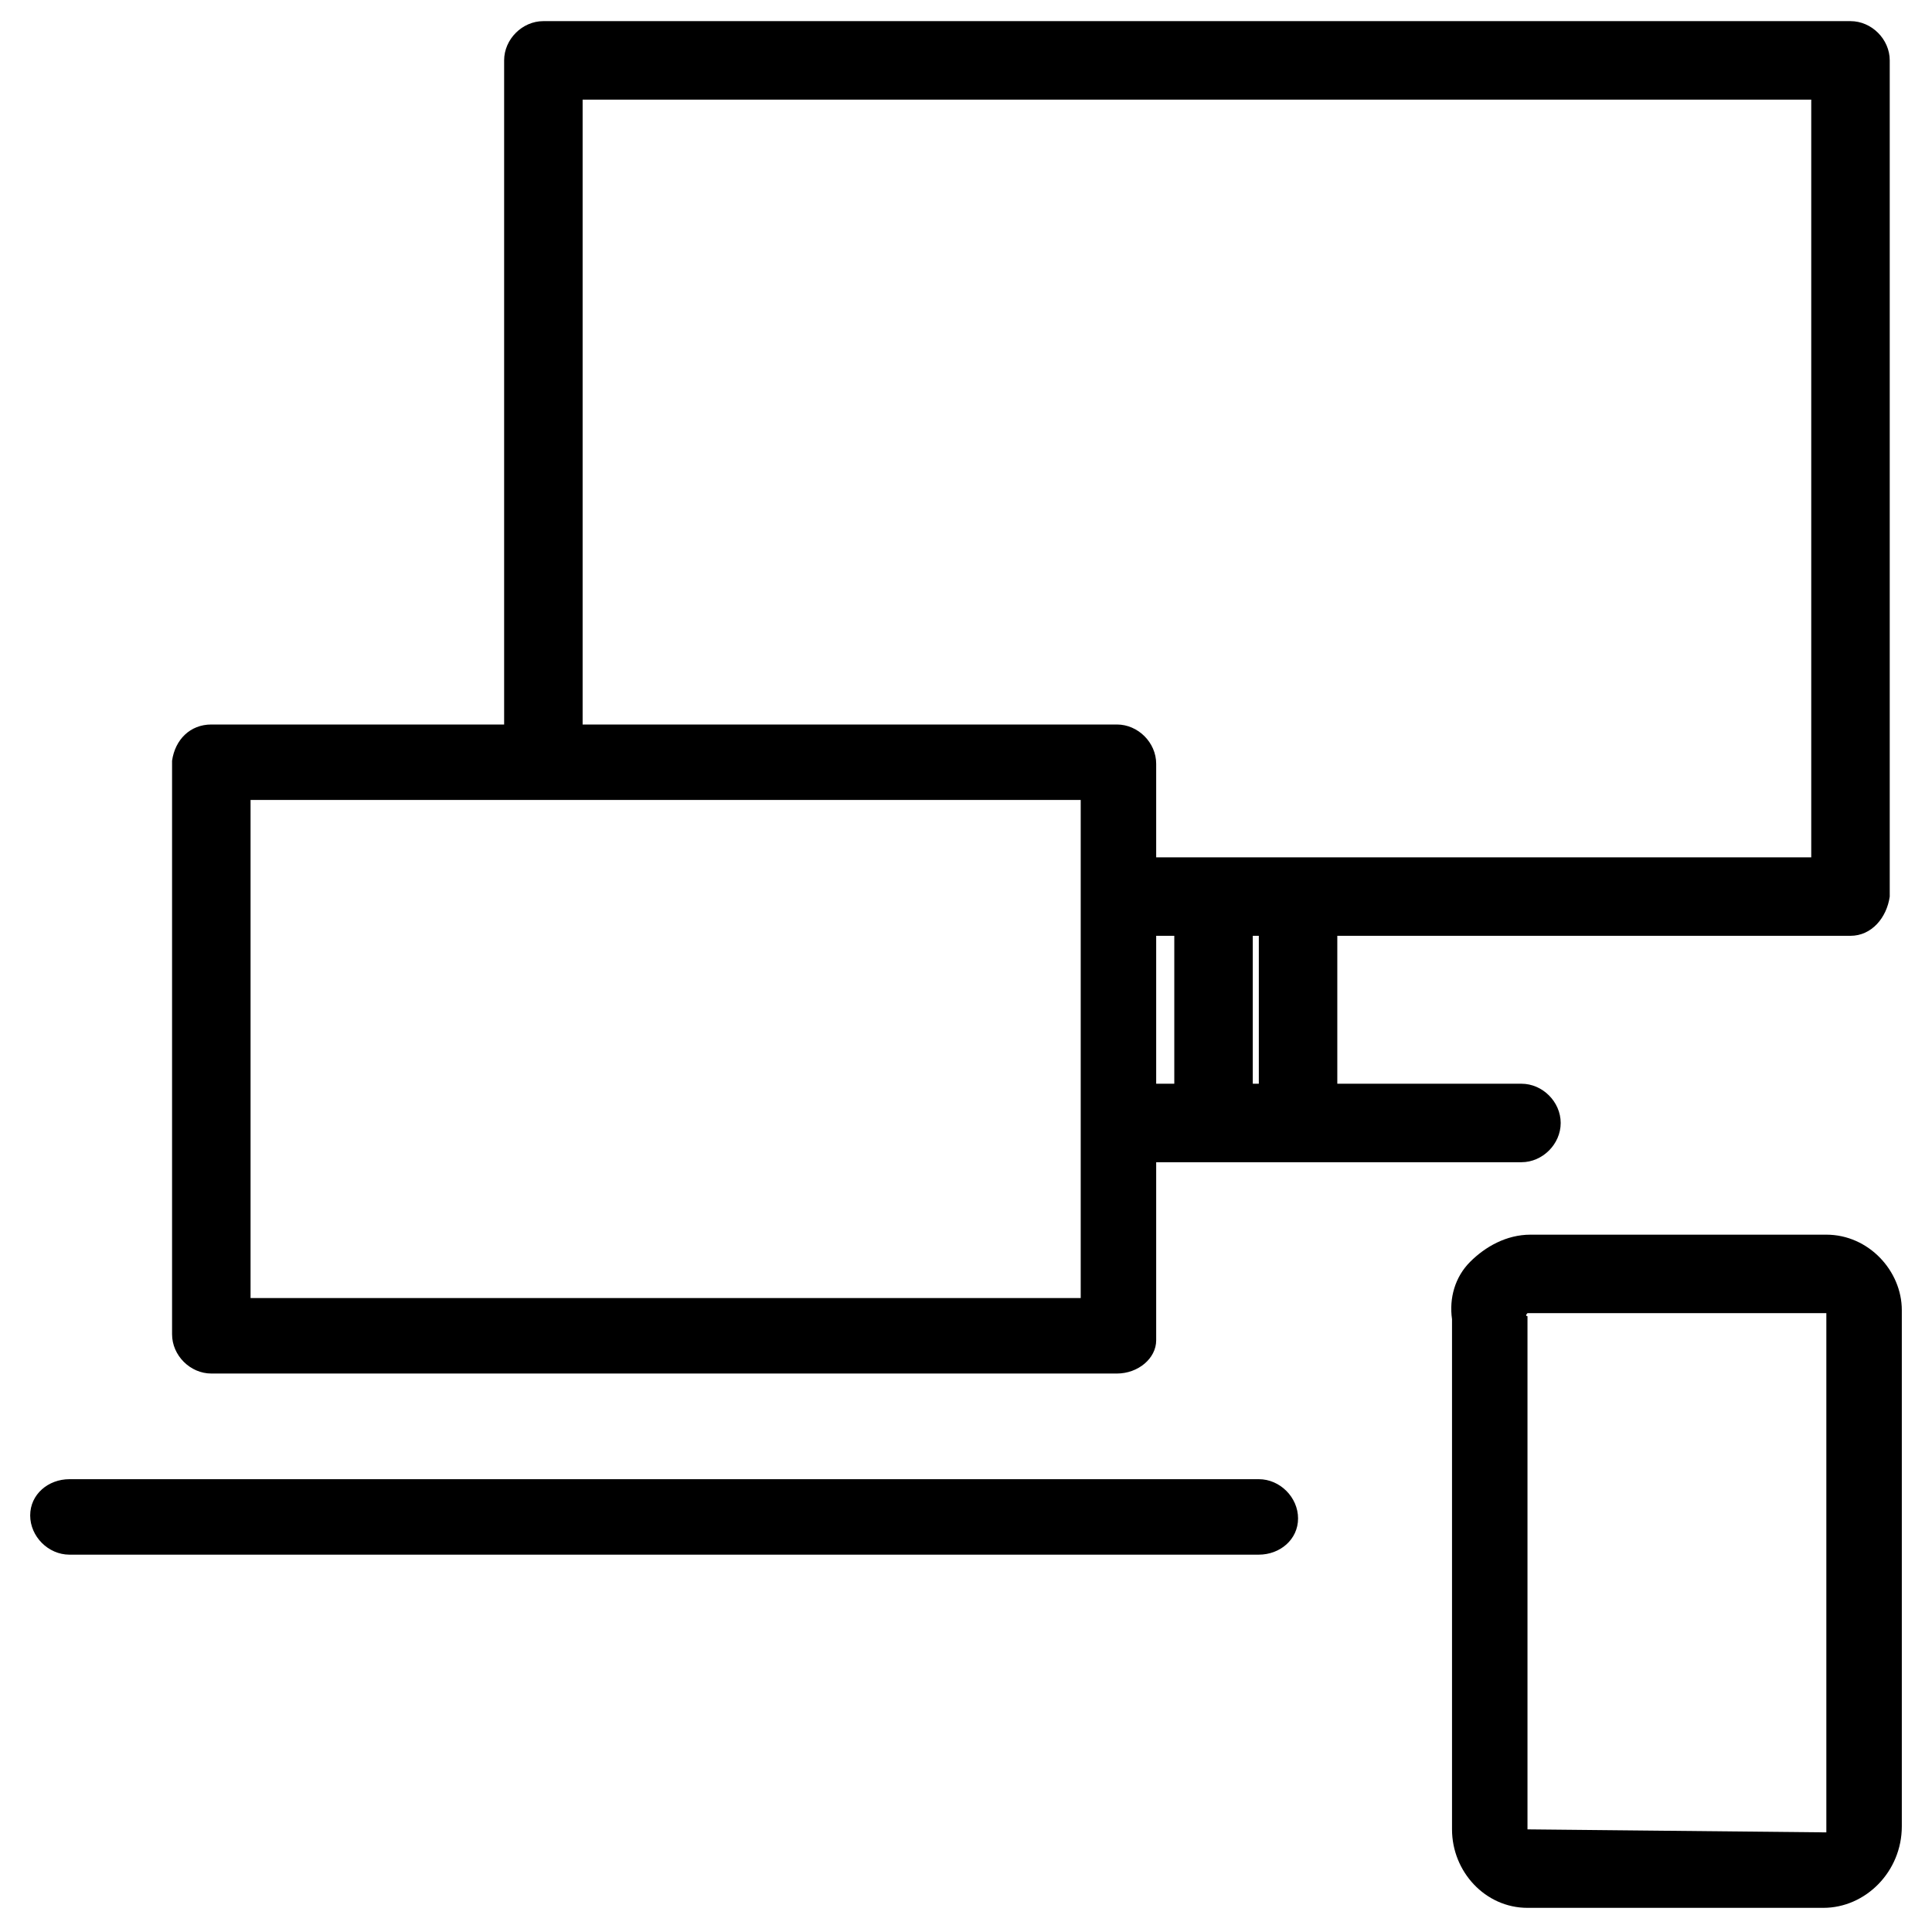 <svg xmlns="http://www.w3.org/2000/svg" viewBox="0 0 64 64"><path d="M37 45.5H7c-.7 0-1.3-.6-1.3-1.3v-19c.1-.7.6-1.2 1.3-1.2h30c.7 0 1.3.6 1.3 1.3v19.1c0 .6-.6 1.1-1.3 1.1zM8.3 43h27.5V26.5H8.3V43z"/><path d="M61.3 31H38c-.7 0-1.3-.6-1.3-1.3s.6-1.3 1.3-1.3h22V3.3H19.3V24c0 .7-.6 1.3-1.3 1.3s-1.3-.6-1.3-1.3V2c0-.7.6-1.3 1.3-1.3h43.3c.7 0 1.3.6 1.3 1.3v27.7c-.1.7-.6 1.3-1.3 1.3z"/><path d="M40.2 37.5c-.7 0-1.3-.6-1.3-1.3V30c0-.7.6-1.3 1.3-1.3s1.3.6 1.3 1.3v6.2c0 .8-.6 1.3-1.3 1.3z"/><path d="M50.4 38.5H37.8c-.7 0-1.3-.6-1.3-1.3s.6-1.3 1.3-1.3h12.6c.7 0 1.3.6 1.3 1.3s-.6 1.3-1.3 1.3zm10 24.7h-9.8c-1.4 0-2.5-1.2-2.5-2.6V43.7c-.1-.7.1-1.4.6-1.9s1.2-.9 2-.9h9.8c1.4 0 2.5 1.2 2.5 2.5v17.1c0 1.5-1.2 2.7-2.6 2.7zm-9.8-19.7c-.1 0-.1 0 0 0-.1.1 0 .1 0 .1v17l9.9.1V43.5h-9.9z"/><path d="M43 37.5c-.7 0-1.3-.6-1.3-1.3v-6.1c0-.7.6-1.3 1.3-1.3s1.3.6 1.3 1.3v6.1c0 .8-.6 1.3-1.3 1.3zm-1.3 14H2.3c-.7 0-1.3-.6-1.3-1.3S1.6 49 2.3 49h39.4c.7 0 1.3.6 1.3 1.3s-.6 1.2-1.3 1.2z"/></svg>